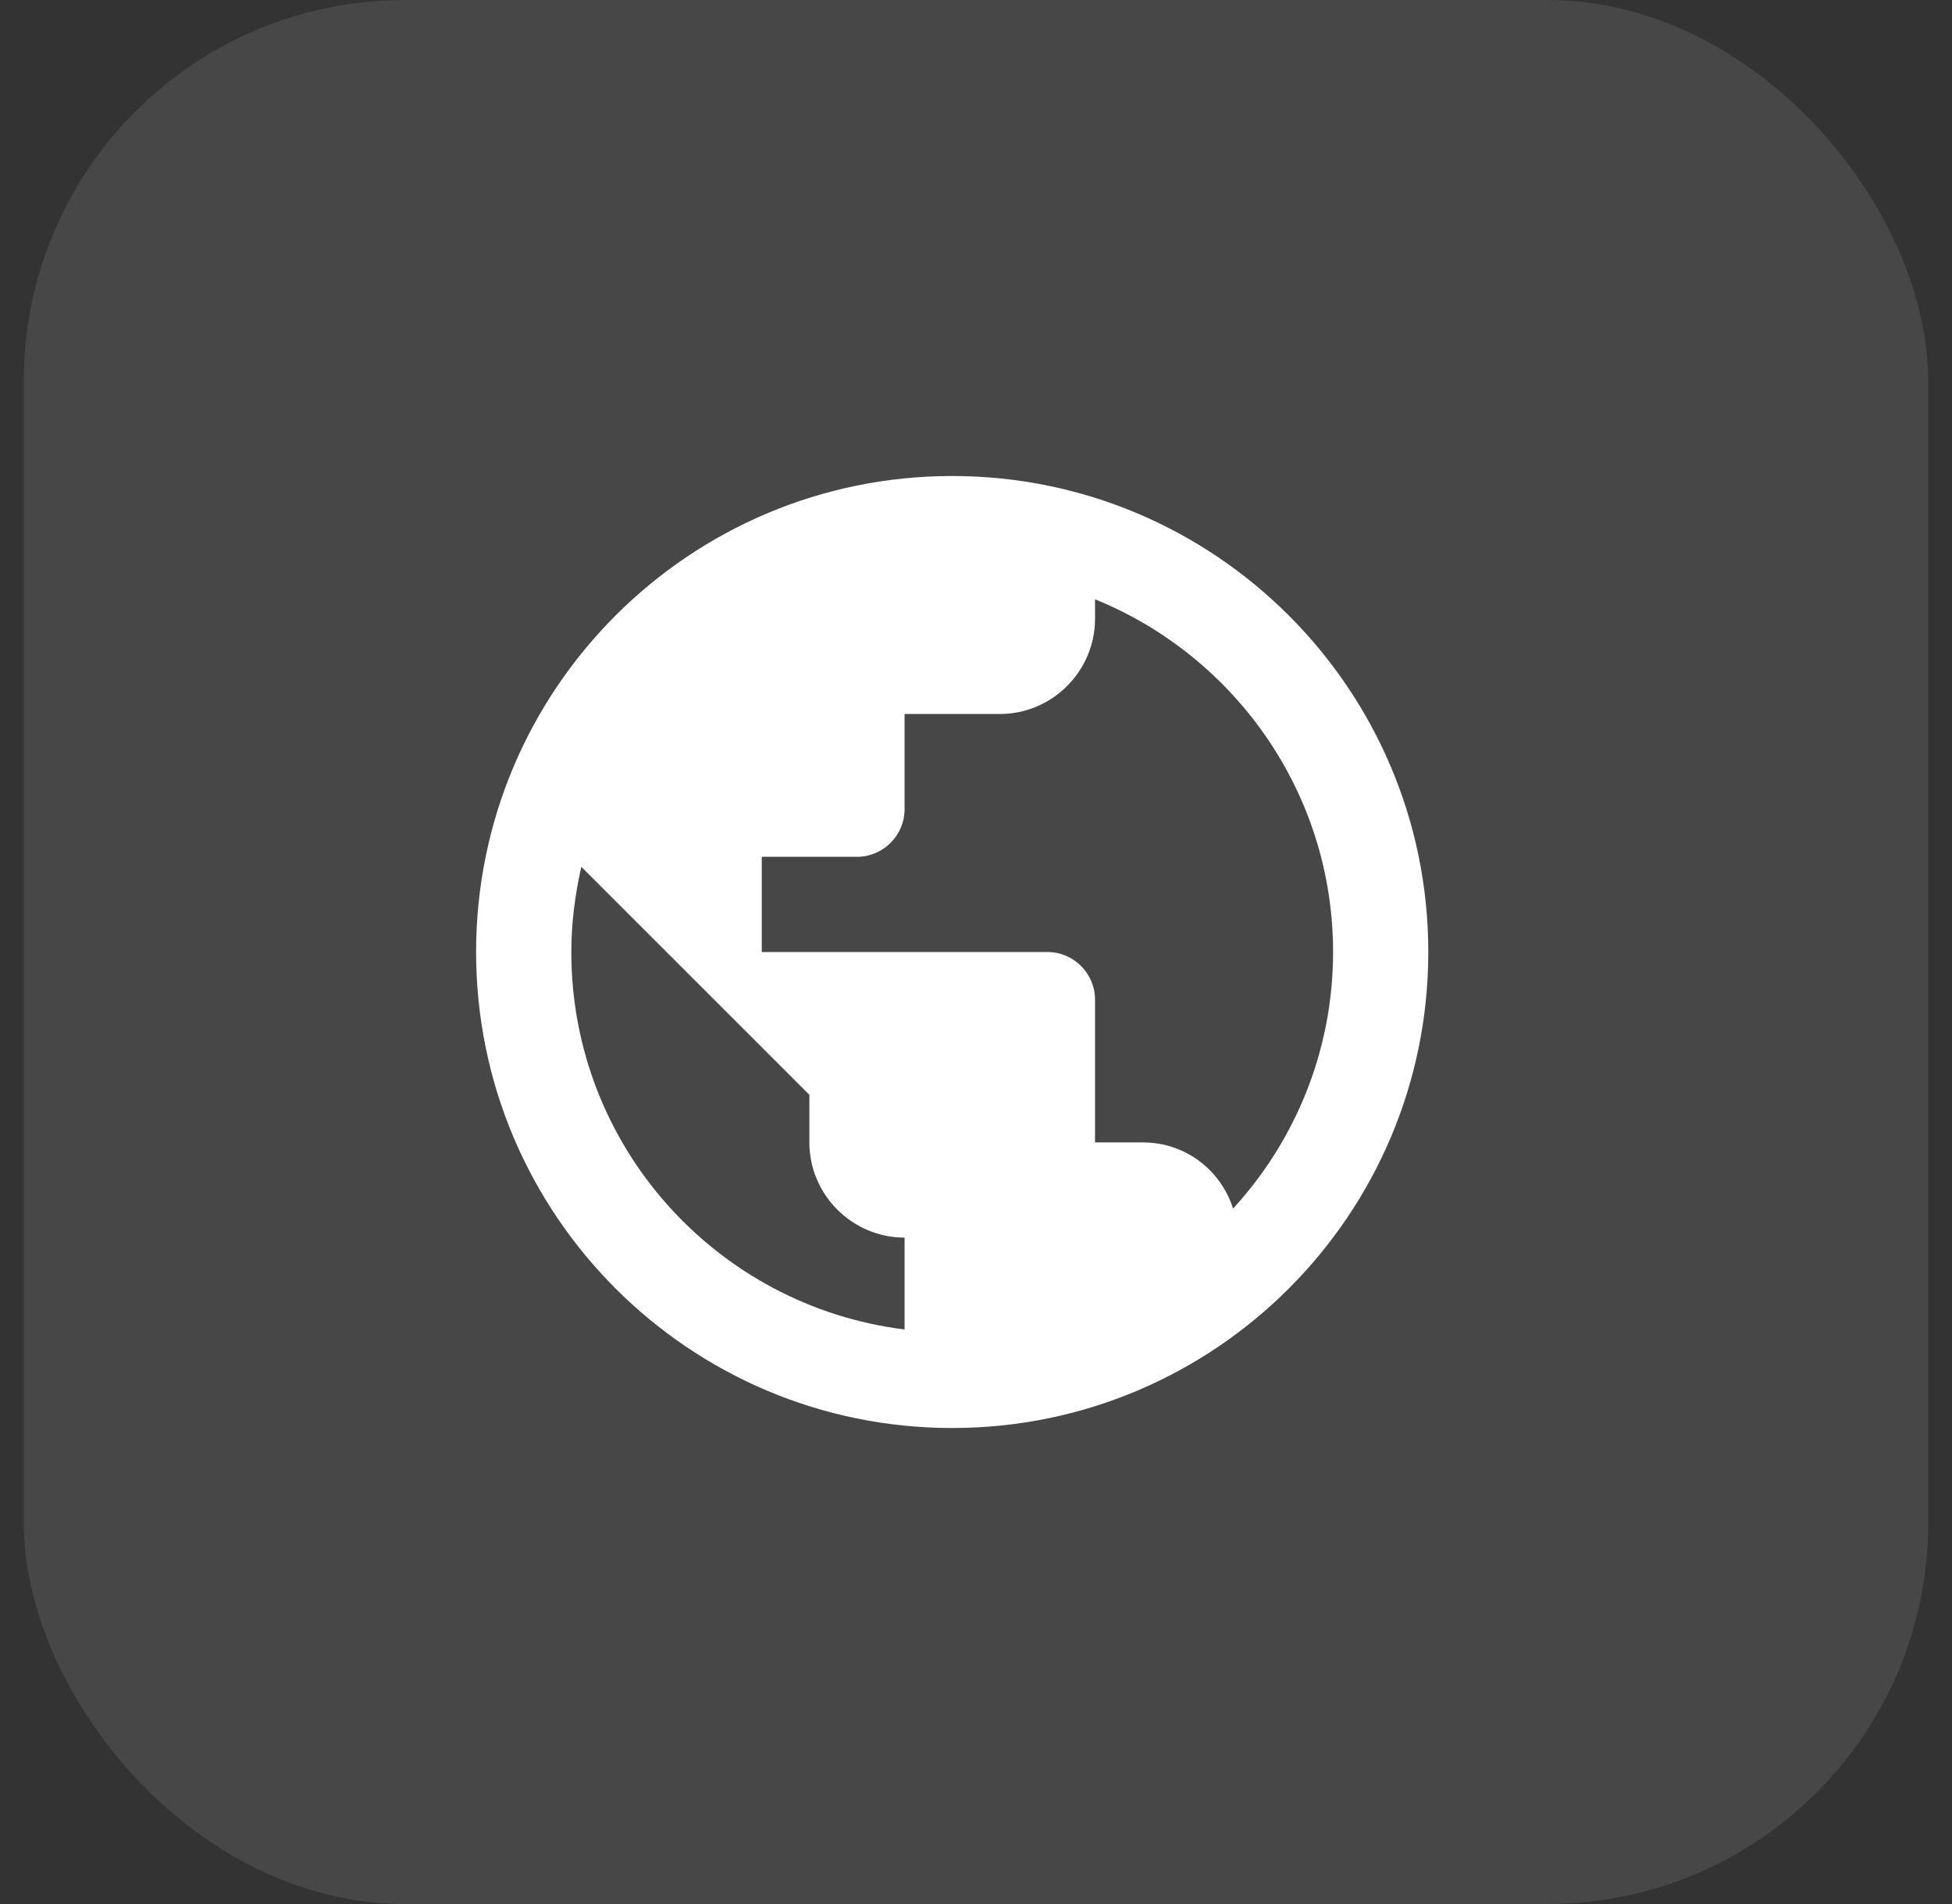 <svg width="41" height="40" viewBox="0 0 41 40" fill="none" xmlns="http://www.w3.org/2000/svg">
<rect x="0" y="0" width="41" height="40" fill="#333333" stroke="none"/>
<rect x="0.5" width="40" height="40" rx="8" fill="white" fill-opacity="0.1"/>
<g clip-path="url(#clip0_641_7675)">
<path d="M20 10C14.48 10 10 14.48 10 20C10 25.52 14.48 30 20 30C25.52 30 30 25.52 30 20C30 14.48 25.52 10 20 10ZM19 27.93C15.05 27.44 12 24.08 12 20C12 19.38 12.08 18.79 12.21 18.21L17 23V24C17 25.1 17.9 26 19 26V27.93ZM25.9 25.39C25.64 24.58 24.9 24 24 24H23V21C23 20.45 22.55 20 22 20H16V18H18C18.55 18 19 17.55 19 17V15H21C22.1 15 23 14.1 23 13V12.59C25.93 13.78 28 16.65 28 20C28 22.08 27.2 23.97 25.9 25.39Z" fill="white"/>
</g>
<defs>
<clipPath id="clip0_641_7675">
<rect width="24" height="24" fill="white" transform="translate(8 8)"/>
</clipPath>
</defs>
</svg>
